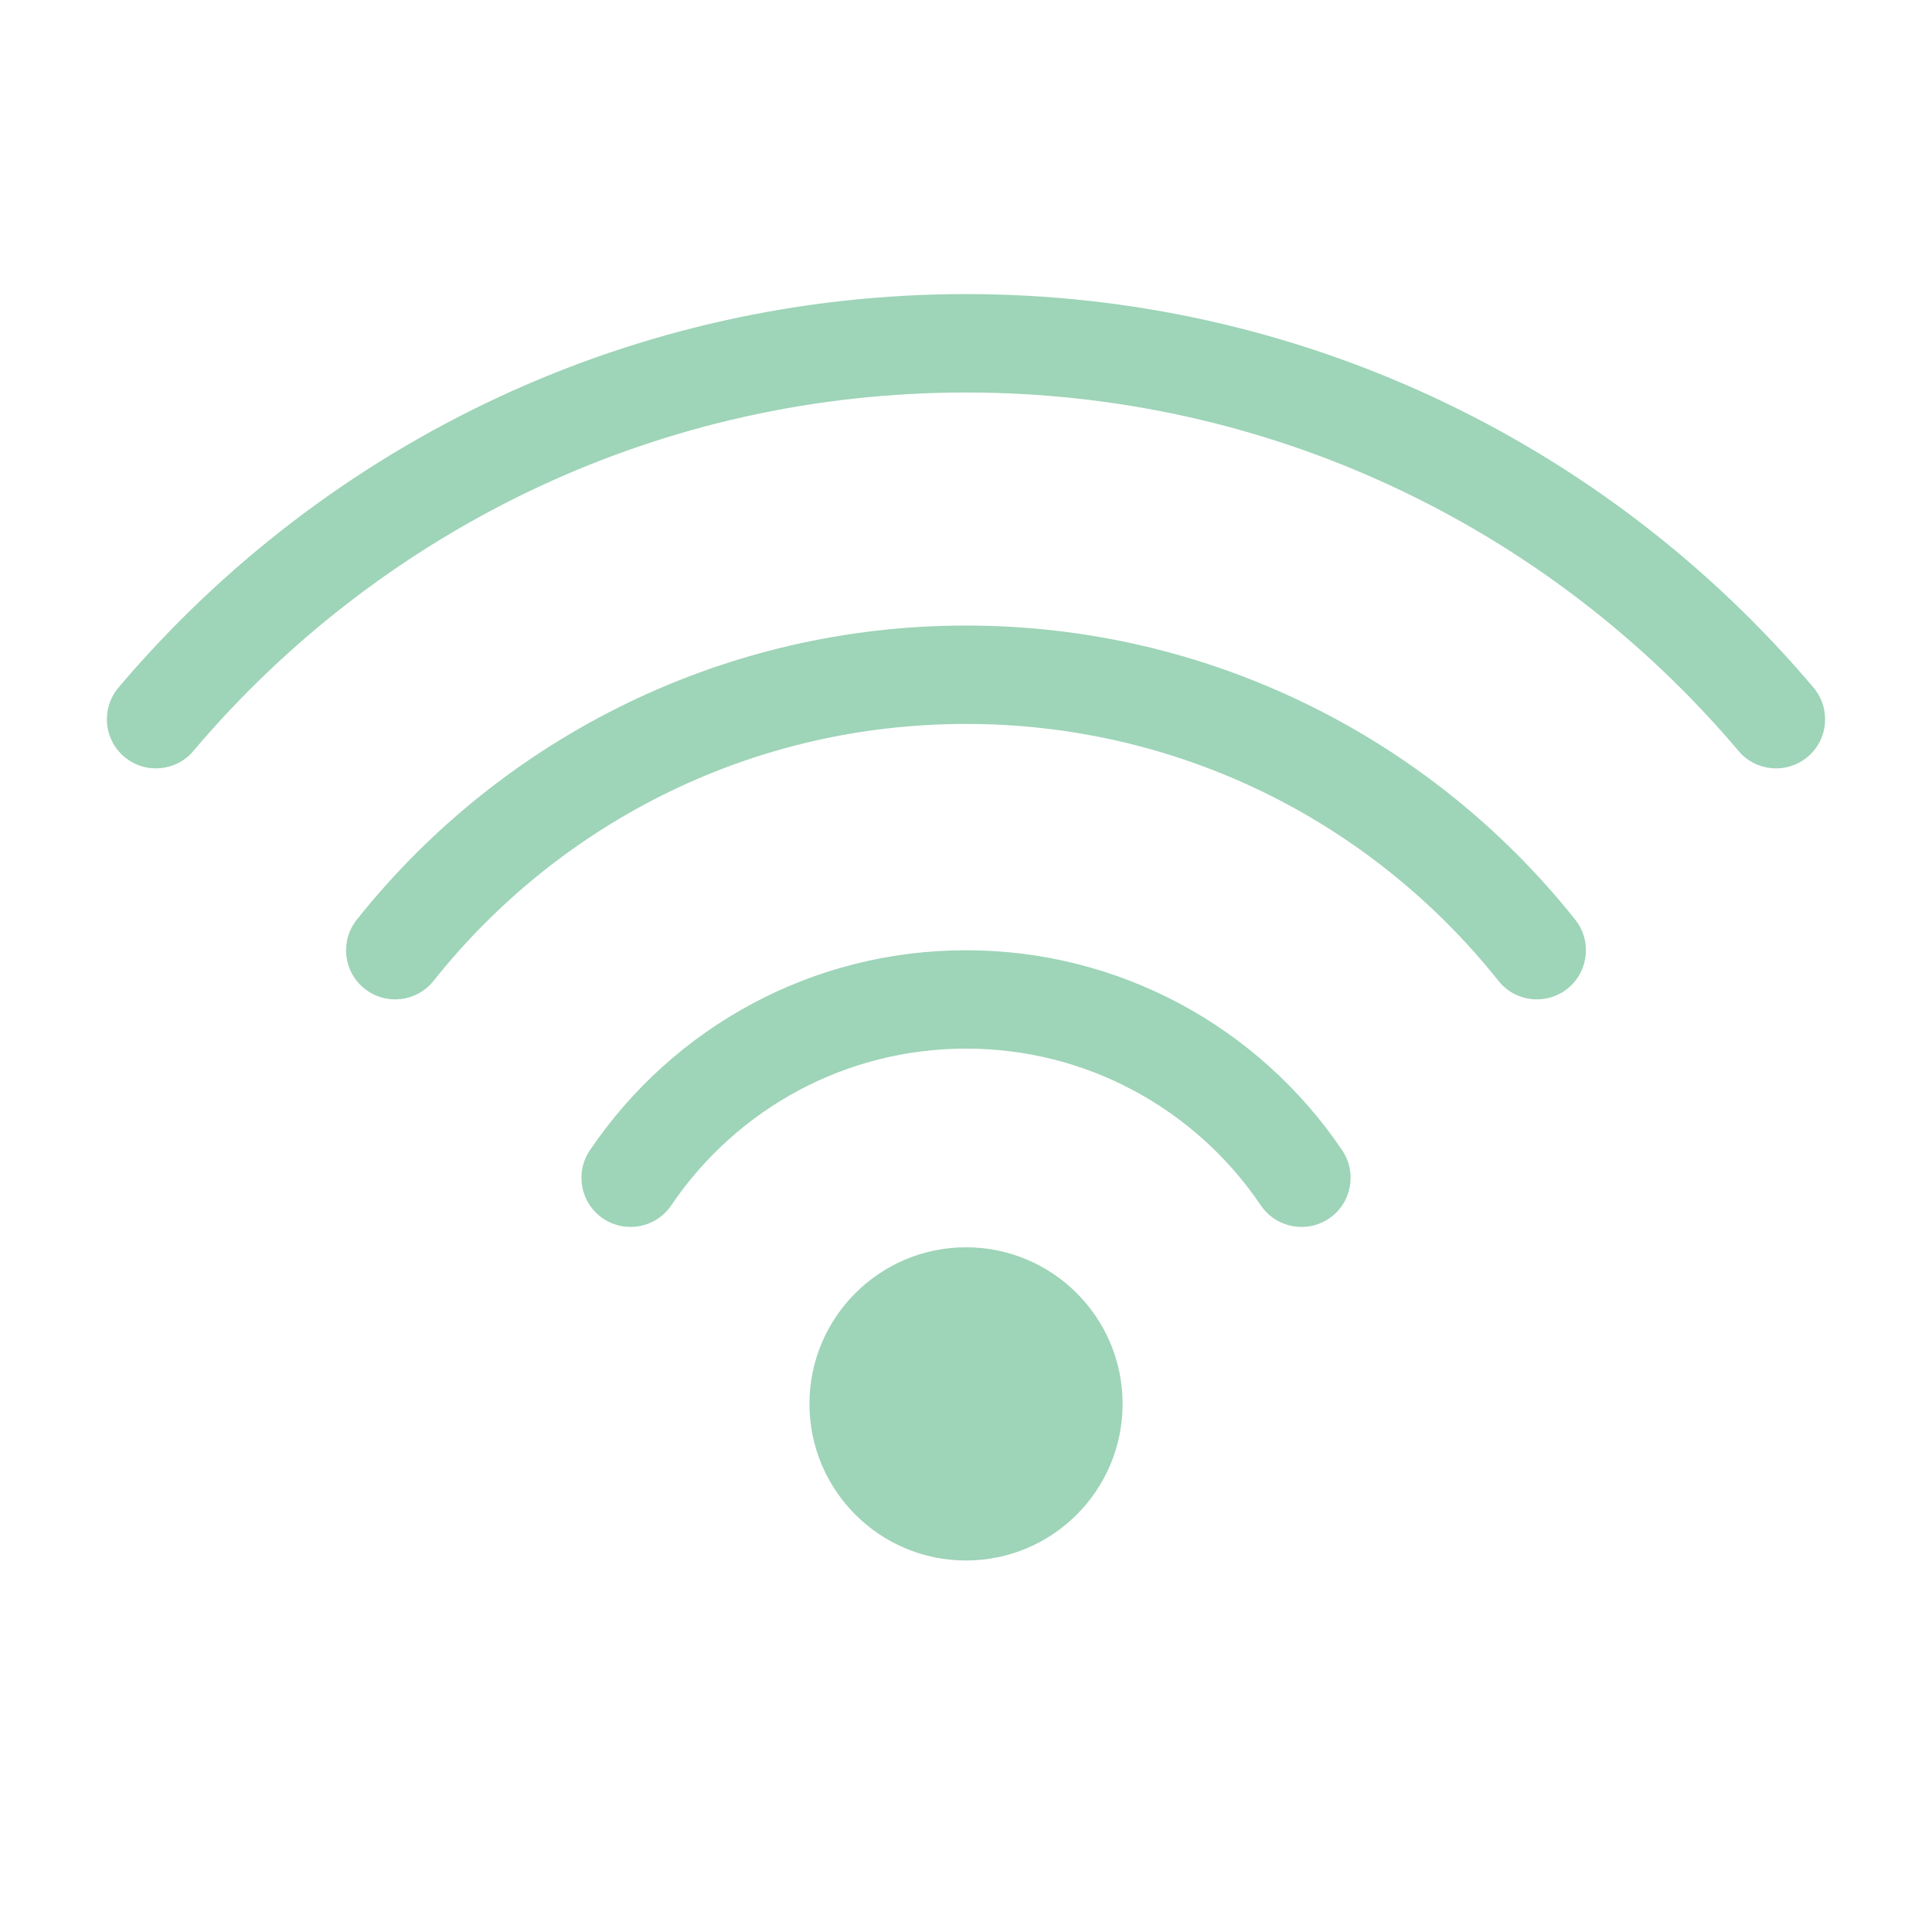 <?xml version="1.0" encoding="utf-8"?>
<!-- Generator: Adobe Illustrator 16.0.0, SVG Export Plug-In . SVG Version: 6.00 Build 0)  -->
<!DOCTYPE svg PUBLIC "-//W3C//DTD SVG 1.1//EN" "http://www.w3.org/Graphics/SVG/1.1/DTD/svg11.dtd">
<svg version="1.1" id="Livello_1" xmlns="http://www.w3.org/2000/svg" xmlns:xlink="http://www.w3.org/1999/xlink" x="0px" y="0px"
	 width="150px" height="150px" viewBox="0 0 150 150" enable-background="new 0 0 150 150" xml:space="preserve">
<path fill-rule="evenodd" clip-rule="evenodd" fill="#9ED4B8" d="M75.002,96.84c6.714,0,12.156,5.446,12.156,12.156
	c0,6.715-5.443,12.16-12.156,12.16c-6.716,0-12.155-5.445-12.155-12.16C62.847,102.284,68.292,96.84,75.002,96.84 M52.118,93.58
	c-1.176,1.745-3.548,2.204-5.294,1.027c-1.746-1.178-2.208-3.551-1.027-5.297c3.224-4.772,7.584-8.714,12.691-11.427
	c4.927-2.624,10.548-4.105,16.515-4.105c5.964,0,11.583,1.486,16.515,4.105c5.107,2.713,9.469,6.655,12.691,11.427
	c1.176,1.751,0.719,4.119-1.027,5.297c-1.746,1.177-4.117,0.718-5.295-1.027c-2.523-3.738-5.943-6.825-9.947-8.954
	c-3.855-2.051-8.26-3.212-12.937-3.212c-4.678,0-9.079,1.163-12.937,3.212C58.06,86.755,54.642,89.847,52.118,93.58z M15.016,58.307
	c-1.357,1.607-3.762,1.808-5.369,0.447c-1.608-1.357-1.804-3.762-0.447-5.371c8.051-9.518,18.135-17.262,29.578-22.579
	C49.798,25.688,62.071,22.833,75,22.833c12.93,0,25.204,2.857,36.223,7.972c11.447,5.312,21.529,13.061,29.578,22.579
	c1.357,1.608,1.162,4.013-0.445,5.371c-1.609,1.361-4.014,1.161-5.371-0.447c-7.342-8.677-16.529-15.739-26.957-20.579
	c-10.029-4.656-21.221-7.255-33.031-7.255c-11.808,0-22.999,2.598-33.03,7.255c-10.423,4.84-19.614,11.9-26.957,20.579H15.016z
	 M33.661,76.153c-1.31,1.646-3.707,1.922-5.354,0.609c-1.645-1.306-1.92-3.702-0.609-5.353c5.637-7.087,12.837-12.878,21.075-16.853
	c7.946-3.838,16.845-5.989,26.229-5.989c9.381,0,18.28,2.151,26.227,5.989c8.242,3.975,15.441,9.767,21.076,16.853
	c1.305,1.646,1.033,4.046-0.609,5.353c-1.646,1.313-4.051,1.036-5.355-0.609c-4.932-6.195-11.221-11.261-18.42-14.736
	C91.002,58.082,83.23,56.206,75,56.206c-8.227,0-16.001,1.872-22.92,5.211c-7.2,3.474-13.491,8.539-18.419,14.736H33.661z"/>
</svg>
